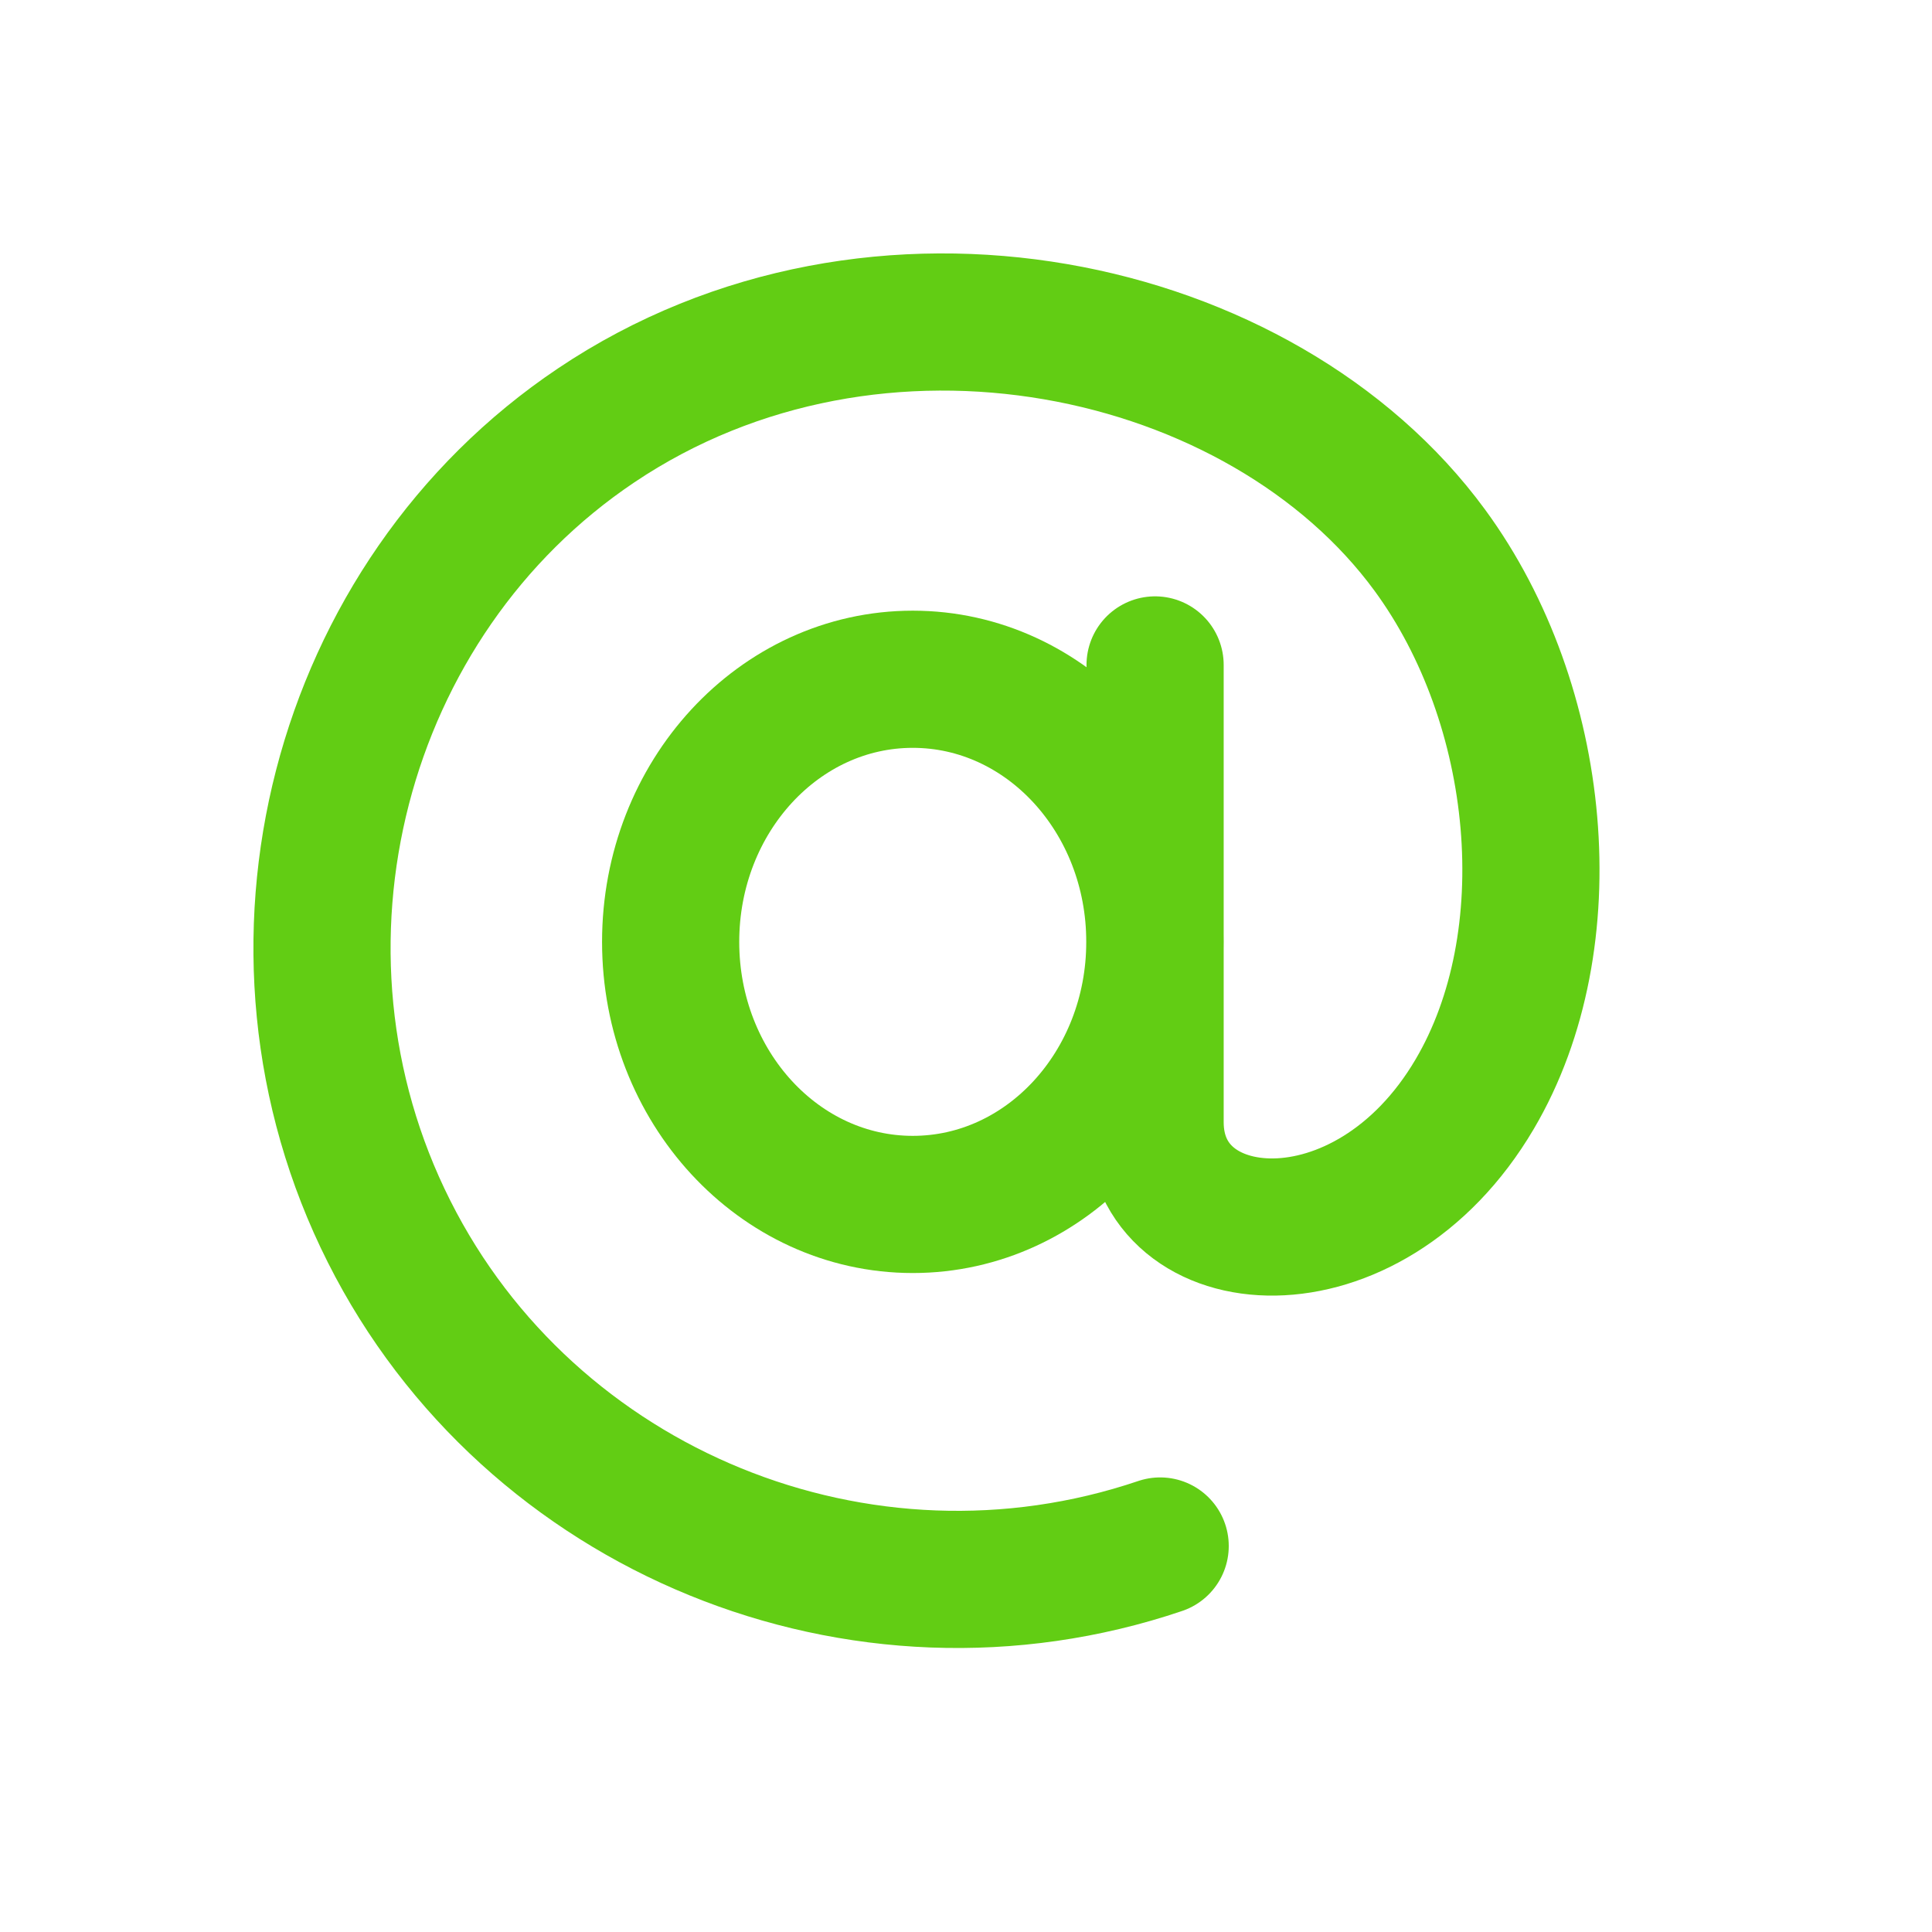 <svg width="24" height="24" viewBox="0 0 24 24" fill="none" xmlns="http://www.w3.org/2000/svg">
<path d="M14.349 8.26V13.94C14.349 15.614 16.987 15.855 18.319 13.592C19.448 11.677 19.171 8.756 17.761 6.834C15.686 4.003 10.889 2.945 7.406 5.284C4.203 7.434 3.063 11.783 4.833 15.298C6.583 18.777 10.693 20.463 14.412 19.205" stroke="#62CD14" stroke-width="1.704" stroke-linecap="round"/>
<path d="M11.339 14.962C13 14.962 14.346 13.502 14.346 11.7C14.346 9.899 13 8.438 11.339 8.438C9.678 8.438 8.331 9.899 8.331 11.7C8.331 13.502 9.678 14.962 11.339 14.962Z" stroke="#62CD14" stroke-width="1.704" stroke-linecap="square"/>
</svg>
